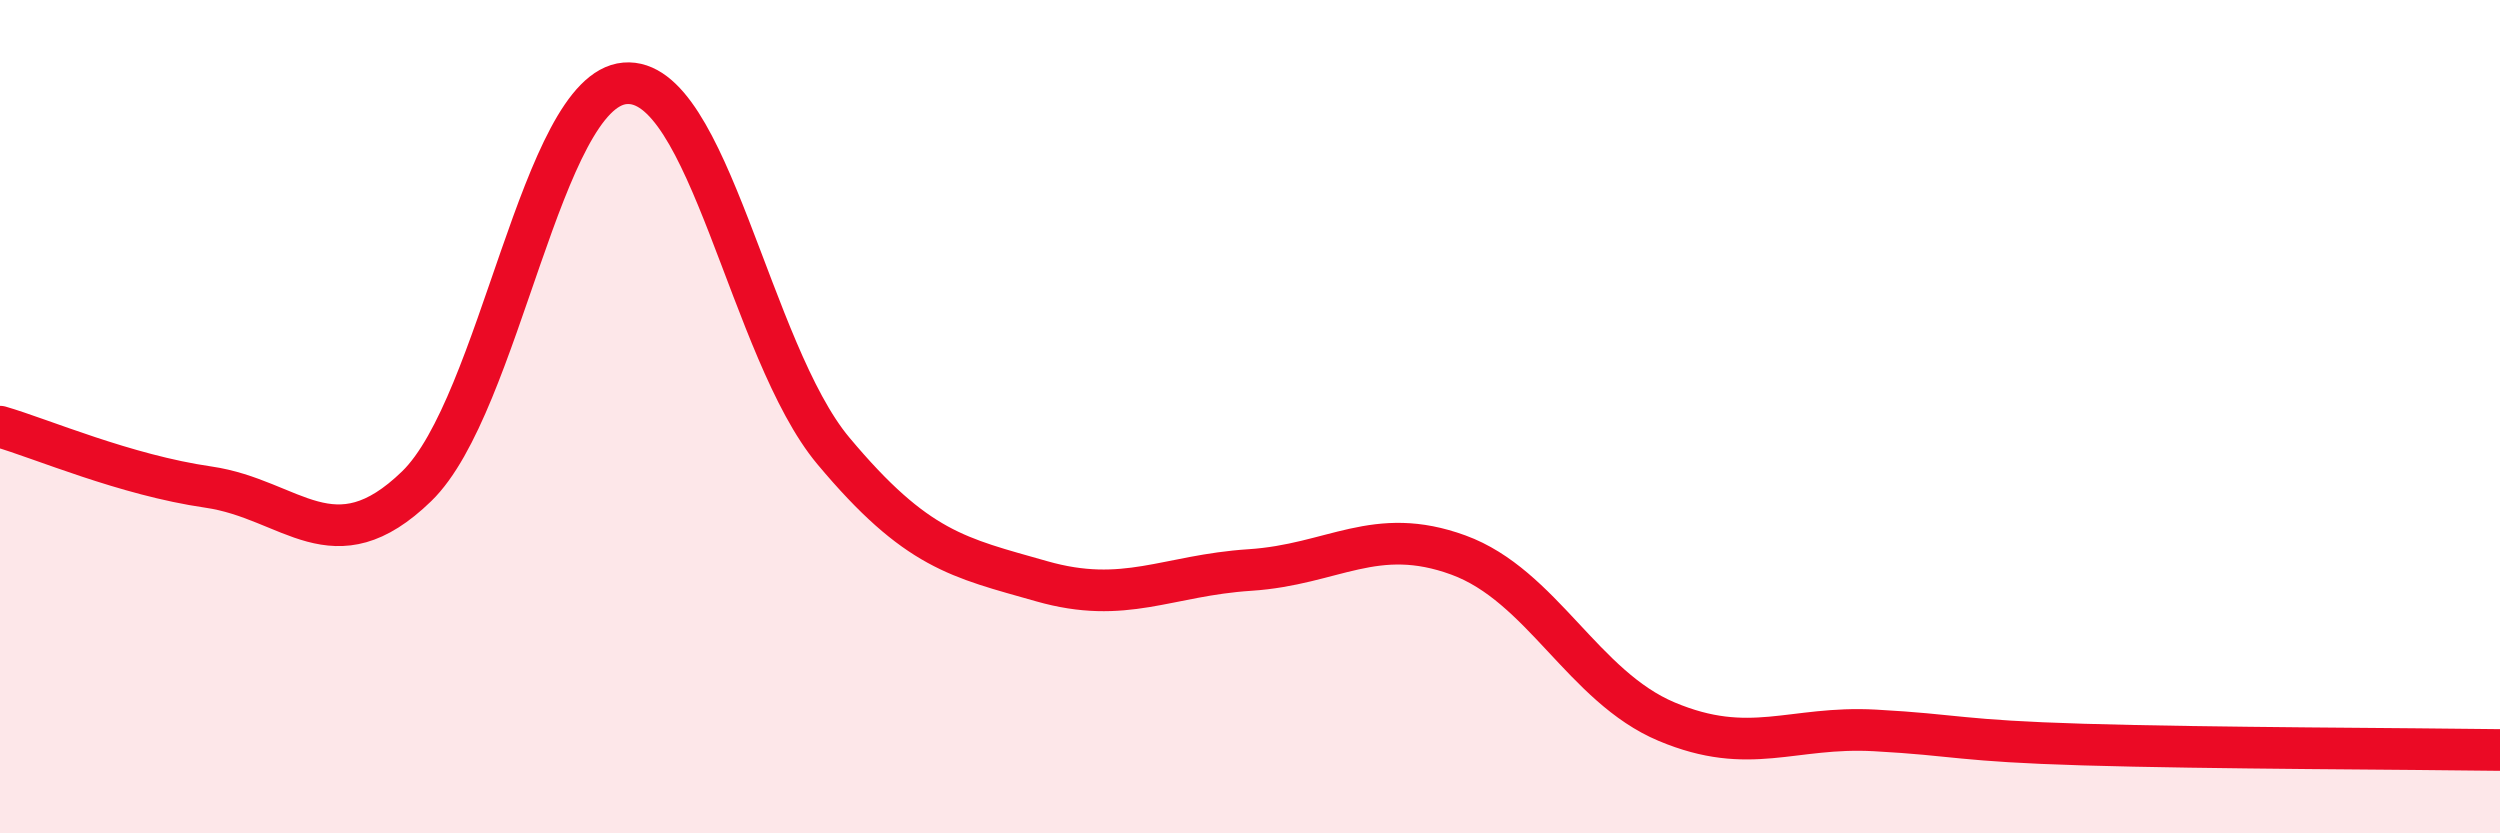 
    <svg width="60" height="20" viewBox="0 0 60 20" xmlns="http://www.w3.org/2000/svg">
      <path
        d="M 0,10.24 C 1,10.53 3,11.4 5,11.69 C 7,11.98 8,13.61 10,11.67 C 12,9.73 13,2.17 15,2 C 17,1.83 18,8.43 20,10.82 C 22,13.21 23,13.38 25,13.95 C 27,14.52 28,13.81 30,13.68 C 32,13.55 33,12.59 35,13.32 C 37,14.05 38,16.48 40,17.32 C 42,18.16 43,17.42 45,17.53 C 47,17.64 47,17.78 50,17.87 C 53,17.96 58,17.97 60,18L60 20L0 20Z"
        fill="#EB0A25"
        opacity="0.1"
        stroke-linecap="round"
        stroke-linejoin="round"
      />
      <path
        d="M 0,10.24 C 1,10.53 3,11.4 5,11.69 C 7,11.98 8,13.61 10,11.67 C 12,9.73 13,2.17 15,2 C 17,1.83 18,8.43 20,10.82 C 22,13.21 23,13.38 25,13.95 C 27,14.52 28,13.81 30,13.68 C 32,13.55 33,12.59 35,13.32 C 37,14.05 38,16.48 40,17.32 C 42,18.16 43,17.42 45,17.53 C 47,17.64 47,17.78 50,17.87 C 53,17.96 58,17.97 60,18"
        stroke="#EB0A25"
        stroke-width="1"
        fill="none"
        stroke-linecap="round"
        stroke-linejoin="round"
      />
    </svg>
  